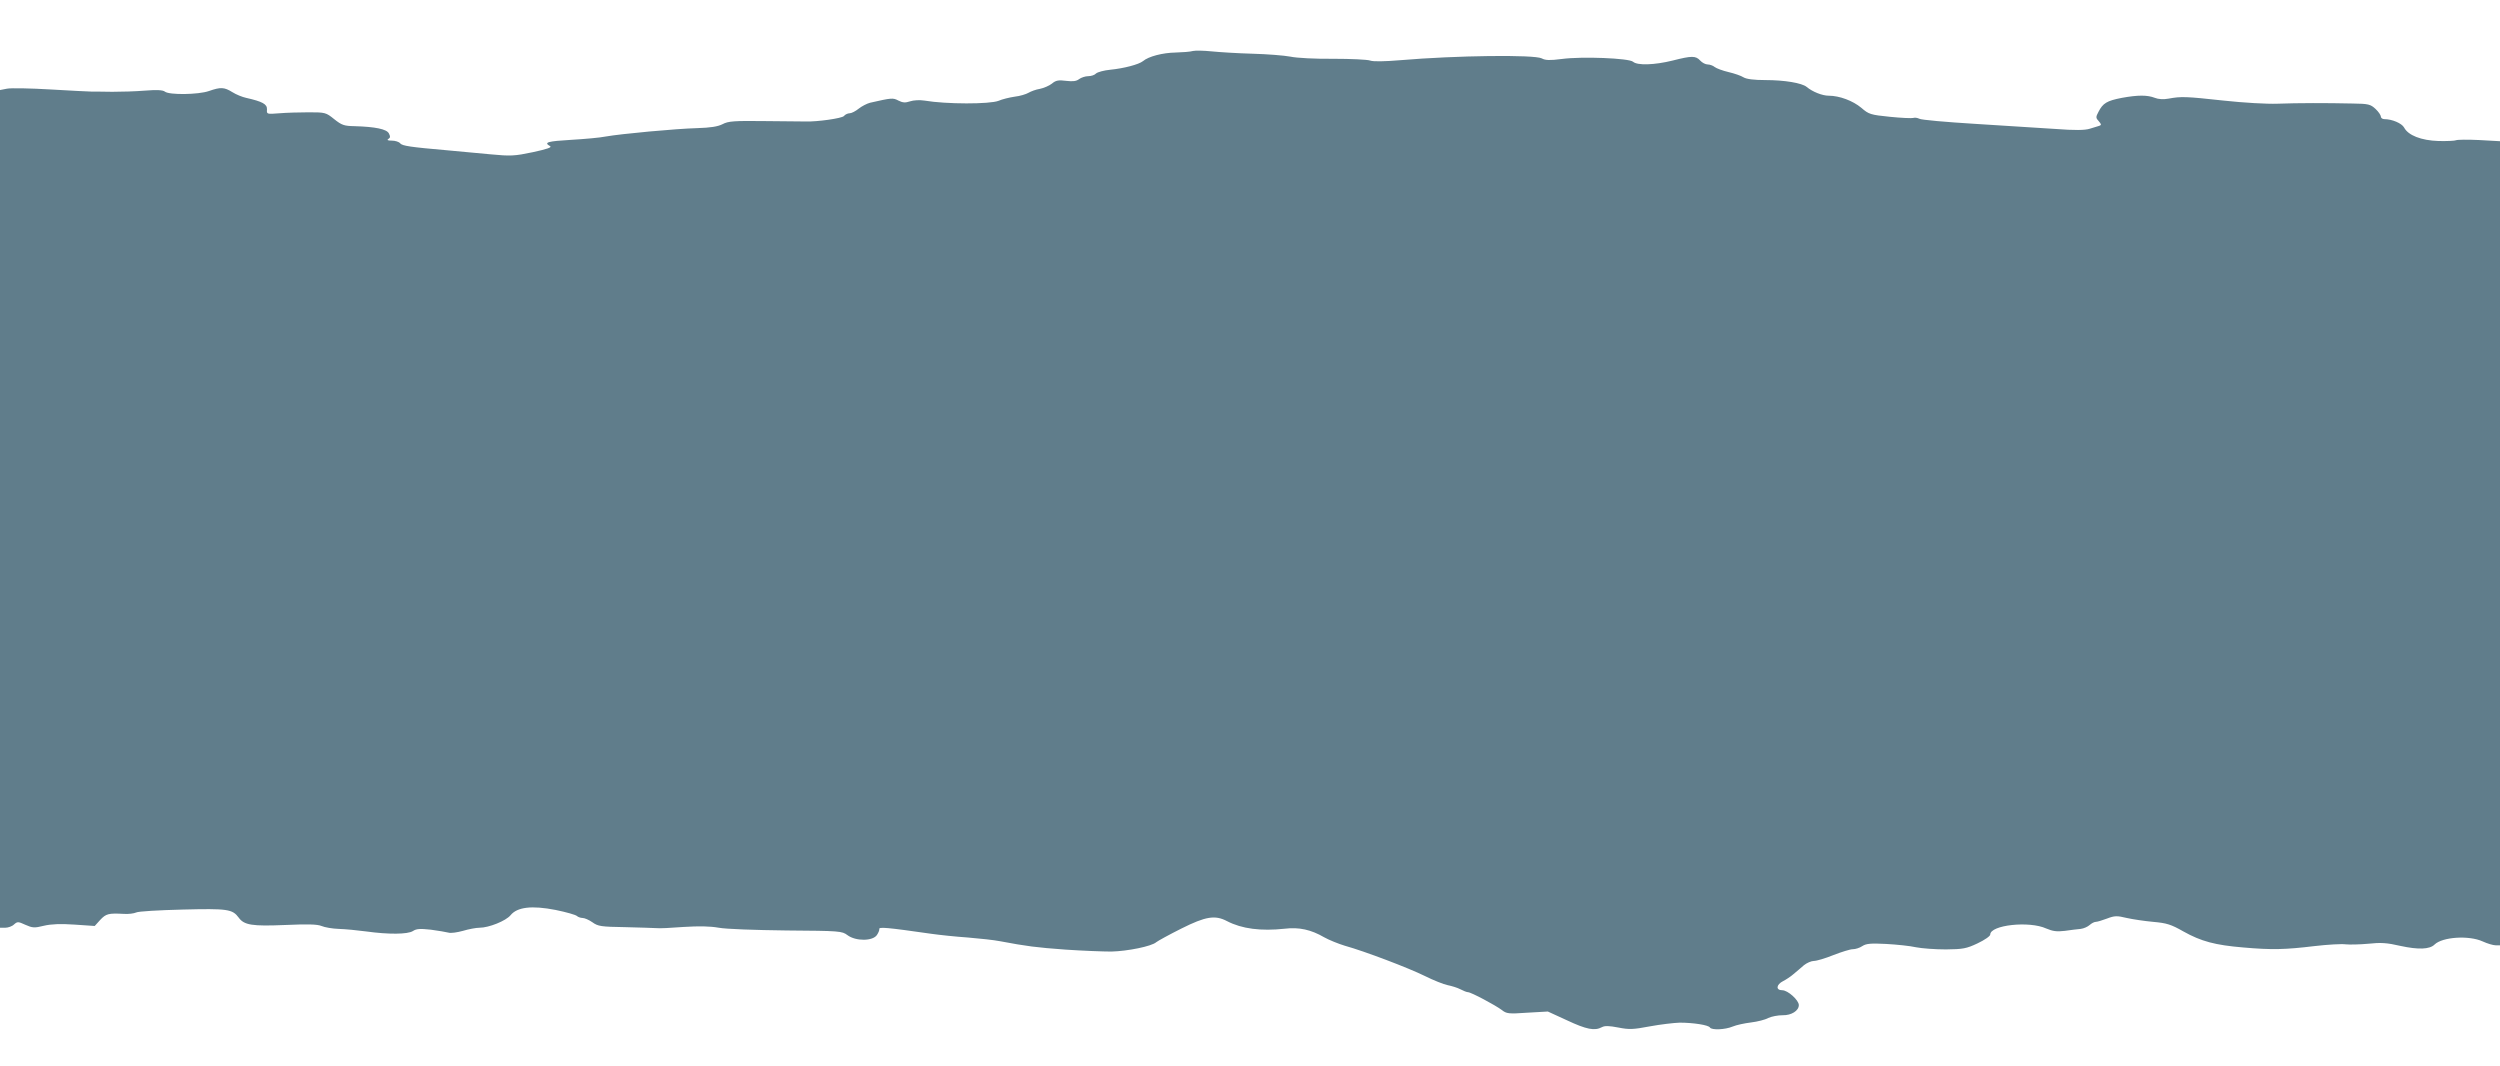 <?xml version="1.0" standalone="no"?>
<!DOCTYPE svg PUBLIC "-//W3C//DTD SVG 20010904//EN"
 "http://www.w3.org/TR/2001/REC-SVG-20010904/DTD/svg10.dtd">
<svg version="1.0" xmlns="http://www.w3.org/2000/svg"
 width="1280pt" height="546pt" viewBox="0 0 1280 546"
 preserveAspectRatio="xMidYMid meet">
<g transform="translate(0,546) scale(0.1,-0.1)"
fill="#607d8b" stroke="none">
<path d="M6108 5199 c-13 -4 -53 -7 -89 -8 -66 -1 -139 -20 -167 -44 -21 -17
-97 -37 -167 -44 -32 -3 -65 -12 -73 -19 -7 -8 -25 -14 -40 -14 -15 0 -36 -7
-47 -15 -14 -11 -32 -13 -66 -9 -39 5 -53 3 -73 -14 -14 -11 -42 -23 -62 -27
-20 -3 -46 -13 -58 -20 -12 -7 -43 -17 -71 -20 -27 -4 -64 -13 -82 -21 -45
-18 -268 -18 -380 1 -25 4 -56 2 -74 -4 -24 -8 -37 -7 -59 4 -28 15 -35 14
-145 -11 -16 -4 -43 -18 -58 -30 -16 -13 -37 -24 -47 -24 -9 0 -23 -6 -29 -14
-10 -12 -138 -30 -196 -28 -11 0 -104 1 -206 2 -161 2 -190 0 -220 -16 -24
-12 -61 -18 -129 -20 -110 -3 -390 -29 -469 -43 -29 -6 -109 -13 -177 -17
-120 -7 -142 -13 -108 -32 12 -6 -13 -15 -87 -31 -95 -20 -114 -21 -219 -11
-63 6 -160 15 -215 20 -195 17 -235 23 -246 36 -6 8 -26 14 -43 14 -21 0 -27
3 -17 9 10 6 10 13 2 28 -11 22 -70 34 -176 37 -53 1 -65 5 -104 36 -42 34
-46 35 -130 35 -47 0 -115 -2 -151 -5 -64 -5 -65 -5 -63 20 1 27 -23 40 -107
59 -19 4 -51 17 -70 29 -42 26 -60 27 -120 6 -54 -19 -204 -21 -226 -3 -10 8
-40 10 -102 5 -48 -4 -123 -6 -167 -6 -44 1 -91 1 -105 1 -14 0 -109 5 -212
11 -102 6 -202 8 -222 4 l-36 -7 0 -2144 0 -2145 27 0 c14 0 35 7 45 17 17 15
21 15 58 -2 36 -16 46 -17 94 -5 38 9 86 11 158 6 l103 -7 28 31 c30 32 43 35
119 31 25 -2 54 2 65 7 10 6 117 12 237 15 232 6 256 2 288 -41 28 -39 70 -45
237 -38 116 5 165 4 187 -5 16 -7 56 -14 89 -15 33 -1 96 -7 140 -13 115 -16
212 -15 239 2 18 12 37 13 92 7 38 -5 78 -12 90 -15 12 -4 45 1 74 9 30 9 68
16 85 16 48 0 135 35 159 64 34 42 109 51 231 27 54 -11 103 -25 109 -31 5 -5
19 -10 29 -10 10 0 33 -10 50 -22 29 -21 45 -23 167 -25 74 -2 146 -4 160 -5
14 -2 77 1 140 6 80 5 135 4 180 -4 38 -7 184 -12 347 -14 274 -2 284 -3 312
-24 43 -32 130 -31 151 1 8 12 13 25 12 30 -3 12 36 9 266 -24 42 -6 127 -15
187 -19 61 -5 135 -13 165 -19 138 -26 185 -32 335 -43 88 -6 194 -10 235 -10
83 2 207 27 230 48 9 7 67 39 129 70 124 62 172 70 233 38 77 -40 174 -52 296
-39 73 9 135 -5 202 -44 25 -14 72 -33 105 -43 104 -29 327 -114 410 -155 44
-22 97 -43 117 -47 20 -4 50 -13 65 -21 15 -8 33 -15 39 -15 16 0 141 -67 173
-91 24 -19 34 -21 131 -14 l105 6 98 -45 c100 -47 142 -55 179 -35 15 8 37 7
84 -2 56 -11 76 -10 161 6 54 10 123 18 153 19 69 0 148 -12 155 -25 9 -14 78
-11 116 5 19 8 61 17 94 21 33 4 73 14 89 23 17 8 49 14 73 14 45 -1 83 23 83
52 0 25 -56 76 -85 76 -34 0 -31 29 5 47 14 7 37 22 52 35 15 13 40 33 54 46
15 12 38 22 51 22 14 0 58 13 100 30 41 16 86 30 99 30 14 0 36 7 49 16 20 13
43 15 122 11 54 -3 123 -10 153 -17 30 -6 99 -11 153 -11 87 1 105 4 162 31
36 17 65 37 65 45 0 49 200 71 287 31 33 -14 54 -17 95 -12 29 4 66 9 81 10
16 2 36 11 46 20 10 9 24 16 31 16 8 0 34 8 58 17 39 15 51 15 101 3 31 -7 92
-16 136 -20 68 -6 91 -13 154 -49 91 -51 163 -70 306 -82 147 -13 216 -11 365
7 69 8 141 12 160 9 19 -2 71 -1 115 3 65 7 96 5 165 -11 92 -20 150 -18 175
7 40 39 176 48 246 16 24 -11 54 -20 67 -20 l22 0 0 2059 0 2058 -107 6 c-60
3 -112 2 -118 -1 -5 -3 -46 -5 -90 -4 -89 3 -155 29 -176 69 -12 22 -62 43
-101 43 -10 0 -18 6 -18 13 0 7 -12 25 -27 39 -26 24 -36 27 -118 28 -134 3
-278 3 -385 -1 -53 -2 -174 5 -275 16 -193 21 -217 22 -282 10 -26 -5 -53 -3
-70 4 -39 15 -86 15 -169 0 -77 -15 -97 -27 -120 -72 -14 -26 -14 -31 2 -48
13 -15 14 -19 3 -23 -8 -2 -30 -9 -49 -15 -25 -8 -75 -9 -180 -1 -80 5 -264
17 -410 26 -146 9 -273 20 -283 26 -10 5 -24 7 -32 4 -7 -2 -61 0 -119 6 -99
10 -108 13 -146 46 -43 36 -112 62 -167 62 -33 0 -83 20 -113 45 -24 20 -113
35 -211 35 -59 0 -97 5 -112 14 -12 8 -47 20 -77 27 -30 7 -62 19 -71 26 -8 7
-25 13 -36 13 -11 0 -28 9 -38 20 -23 25 -43 25 -141 0 -93 -23 -181 -26 -203
-6 -21 18 -259 28 -365 14 -61 -8 -84 -7 -102 3 -38 20 -440 15 -722 -9 -84
-7 -141 -8 -157 -2 -14 5 -98 9 -188 9 -90 -1 -189 4 -220 11 -32 6 -119 13
-195 15 -75 2 -169 8 -209 12 -39 4 -82 5 -95 2z"/>
</g>
</svg>
